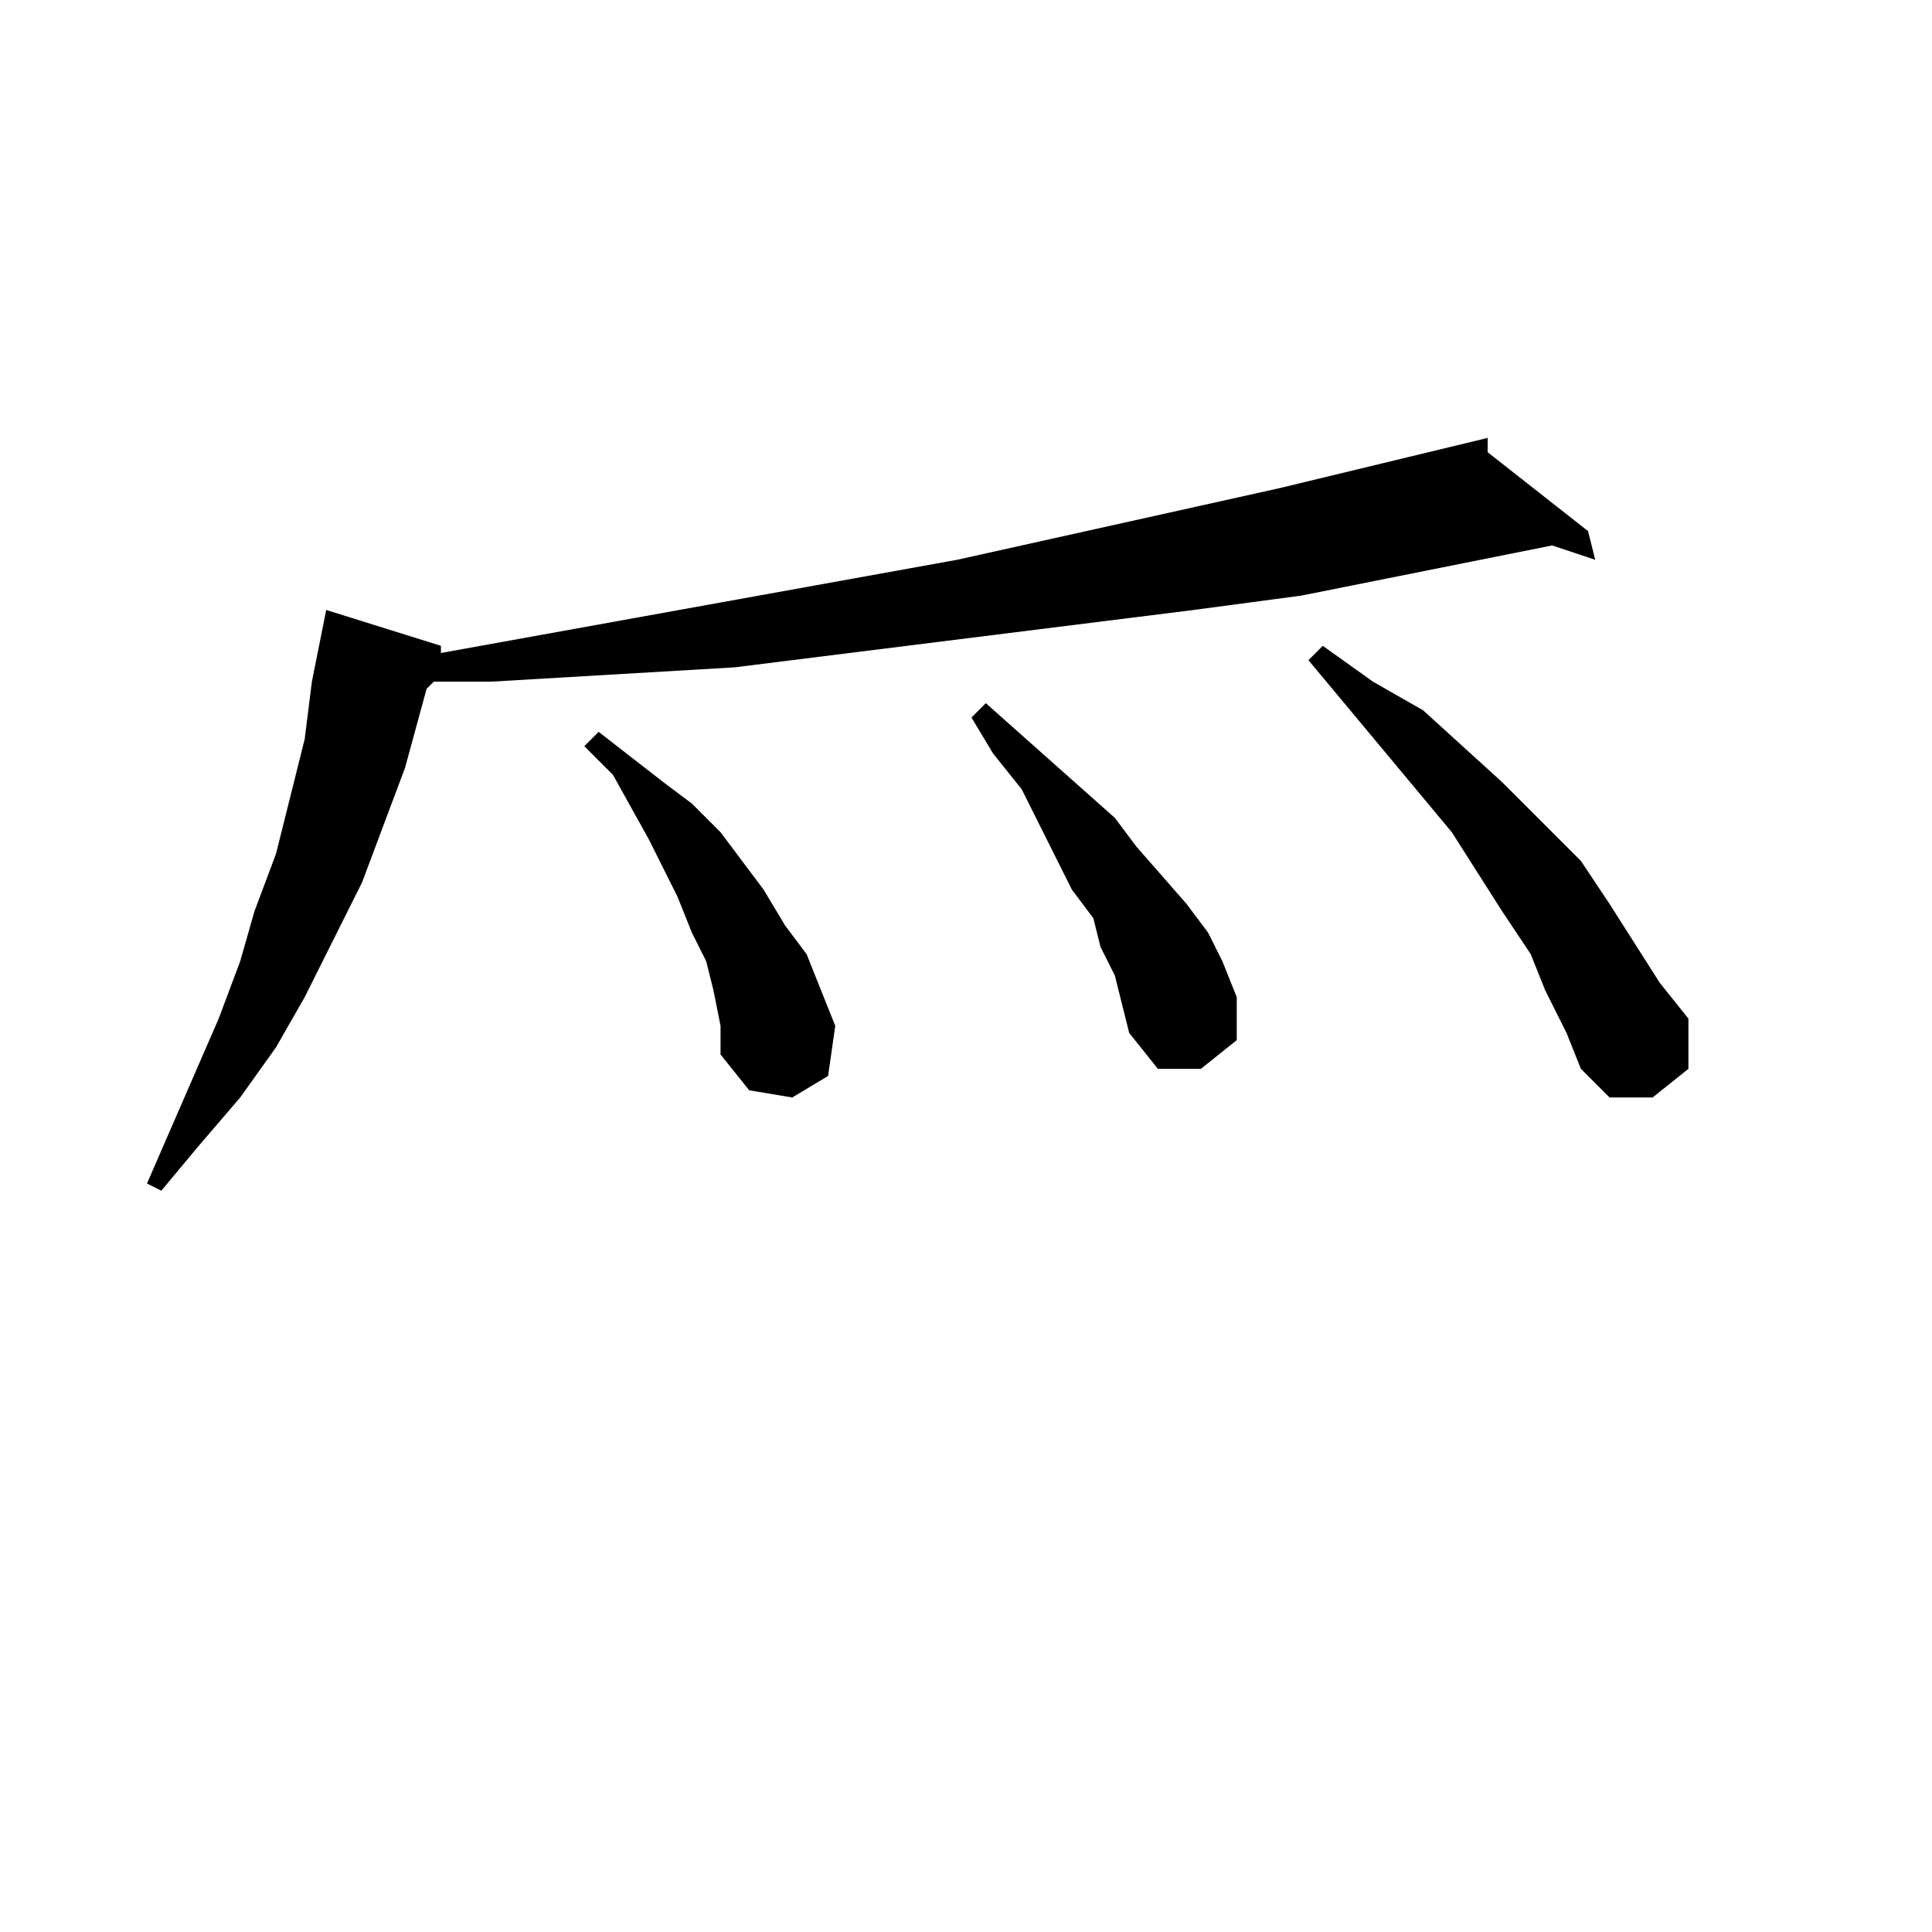 <?xml version="1.0" encoding="utf-8"?>
<!-- Generator: Adobe Illustrator 16.0.0, SVG Export Plug-In . SVG Version: 6.00 Build 0)  -->
<!DOCTYPE svg PUBLIC "-//W3C//DTD SVG 1.1//EN" "http://www.w3.org/Graphics/SVG/1.1/DTD/svg11.dtd">
<svg version="1.1" id="图层_1" xmlns="http://www.w3.org/2000/svg" xmlns:xlink="http://www.w3.org/1999/xlink" x="0px" y="0px"
	 width="1000px" height="1000px" viewBox="0 0 1000 1000" enable-background="new 0 0 1000 1000" xml:space="preserve">
<path d="M770.02,234.078l51.953,40.82l3.711,14.844l-22.266-7.422l-18.555,3.711l-111.328,22.266l-55.664,7.422l-59.375,7.422
	l-118.75,14.844l-59.375,7.422l-63.086,3.711l-63.086,3.711h-29.688l-3.711,3.711l-11.133,40.82l-11.133,29.688l-11.133,29.688
	l-14.844,29.688l-14.844,29.688l-14.844,25.977l-18.555,25.977l-22.266,25.977l-18.555,22.266l-7.422-3.711l37.109-85.352
	l11.133-29.688l7.422-25.977l11.133-29.688l7.422-29.688l7.422-29.688l3.711-29.688l7.422-37.109l59.375,18.555v3.711
	l267.188-48.242l166.992-37.109l107.617-25.977V234.078z M369.238,512.398l-3.711-14.844l-7.422-14.844l-7.422-18.555
	l-14.844-29.688l-18.555-33.398l-14.844-14.844l7.422-7.422l33.398,25.977l14.844,11.133l14.844,14.844l11.133,14.844l11.133,14.844
	L406.348,479l11.133,14.844l7.422,18.555l7.422,18.555l-3.711,25.977l-18.555,11.133l-22.266-3.711l-14.844-18.555v-14.844
	L369.238,512.398z M577.051,504.977l-7.422-14.844l-3.711-14.844l-11.133-14.844l-25.977-51.953l-14.844-18.555l-11.133-18.555
	l7.422-7.422l33.398,29.688l33.398,29.688l11.133,14.844l25.977,29.688l11.133,14.844l7.422,14.844l7.422,18.555v22.266
	l-18.555,14.844h-22.266l-14.844-18.555l-3.711-14.844L577.051,504.977z M799.707,512.398l-7.422-18.555l-14.844-22.266
	l-25.977-40.82l-74.219-89.063l7.422-7.422l25.977,18.555l25.977,14.844l40.82,37.109l22.266,22.266l18.555,18.555l14.844,22.266
	l25.977,40.82l14.844,18.555v25.977l-18.555,14.844h-22.266l-14.844-14.844l-7.422-18.555L799.707,512.398z"/>
</svg>
